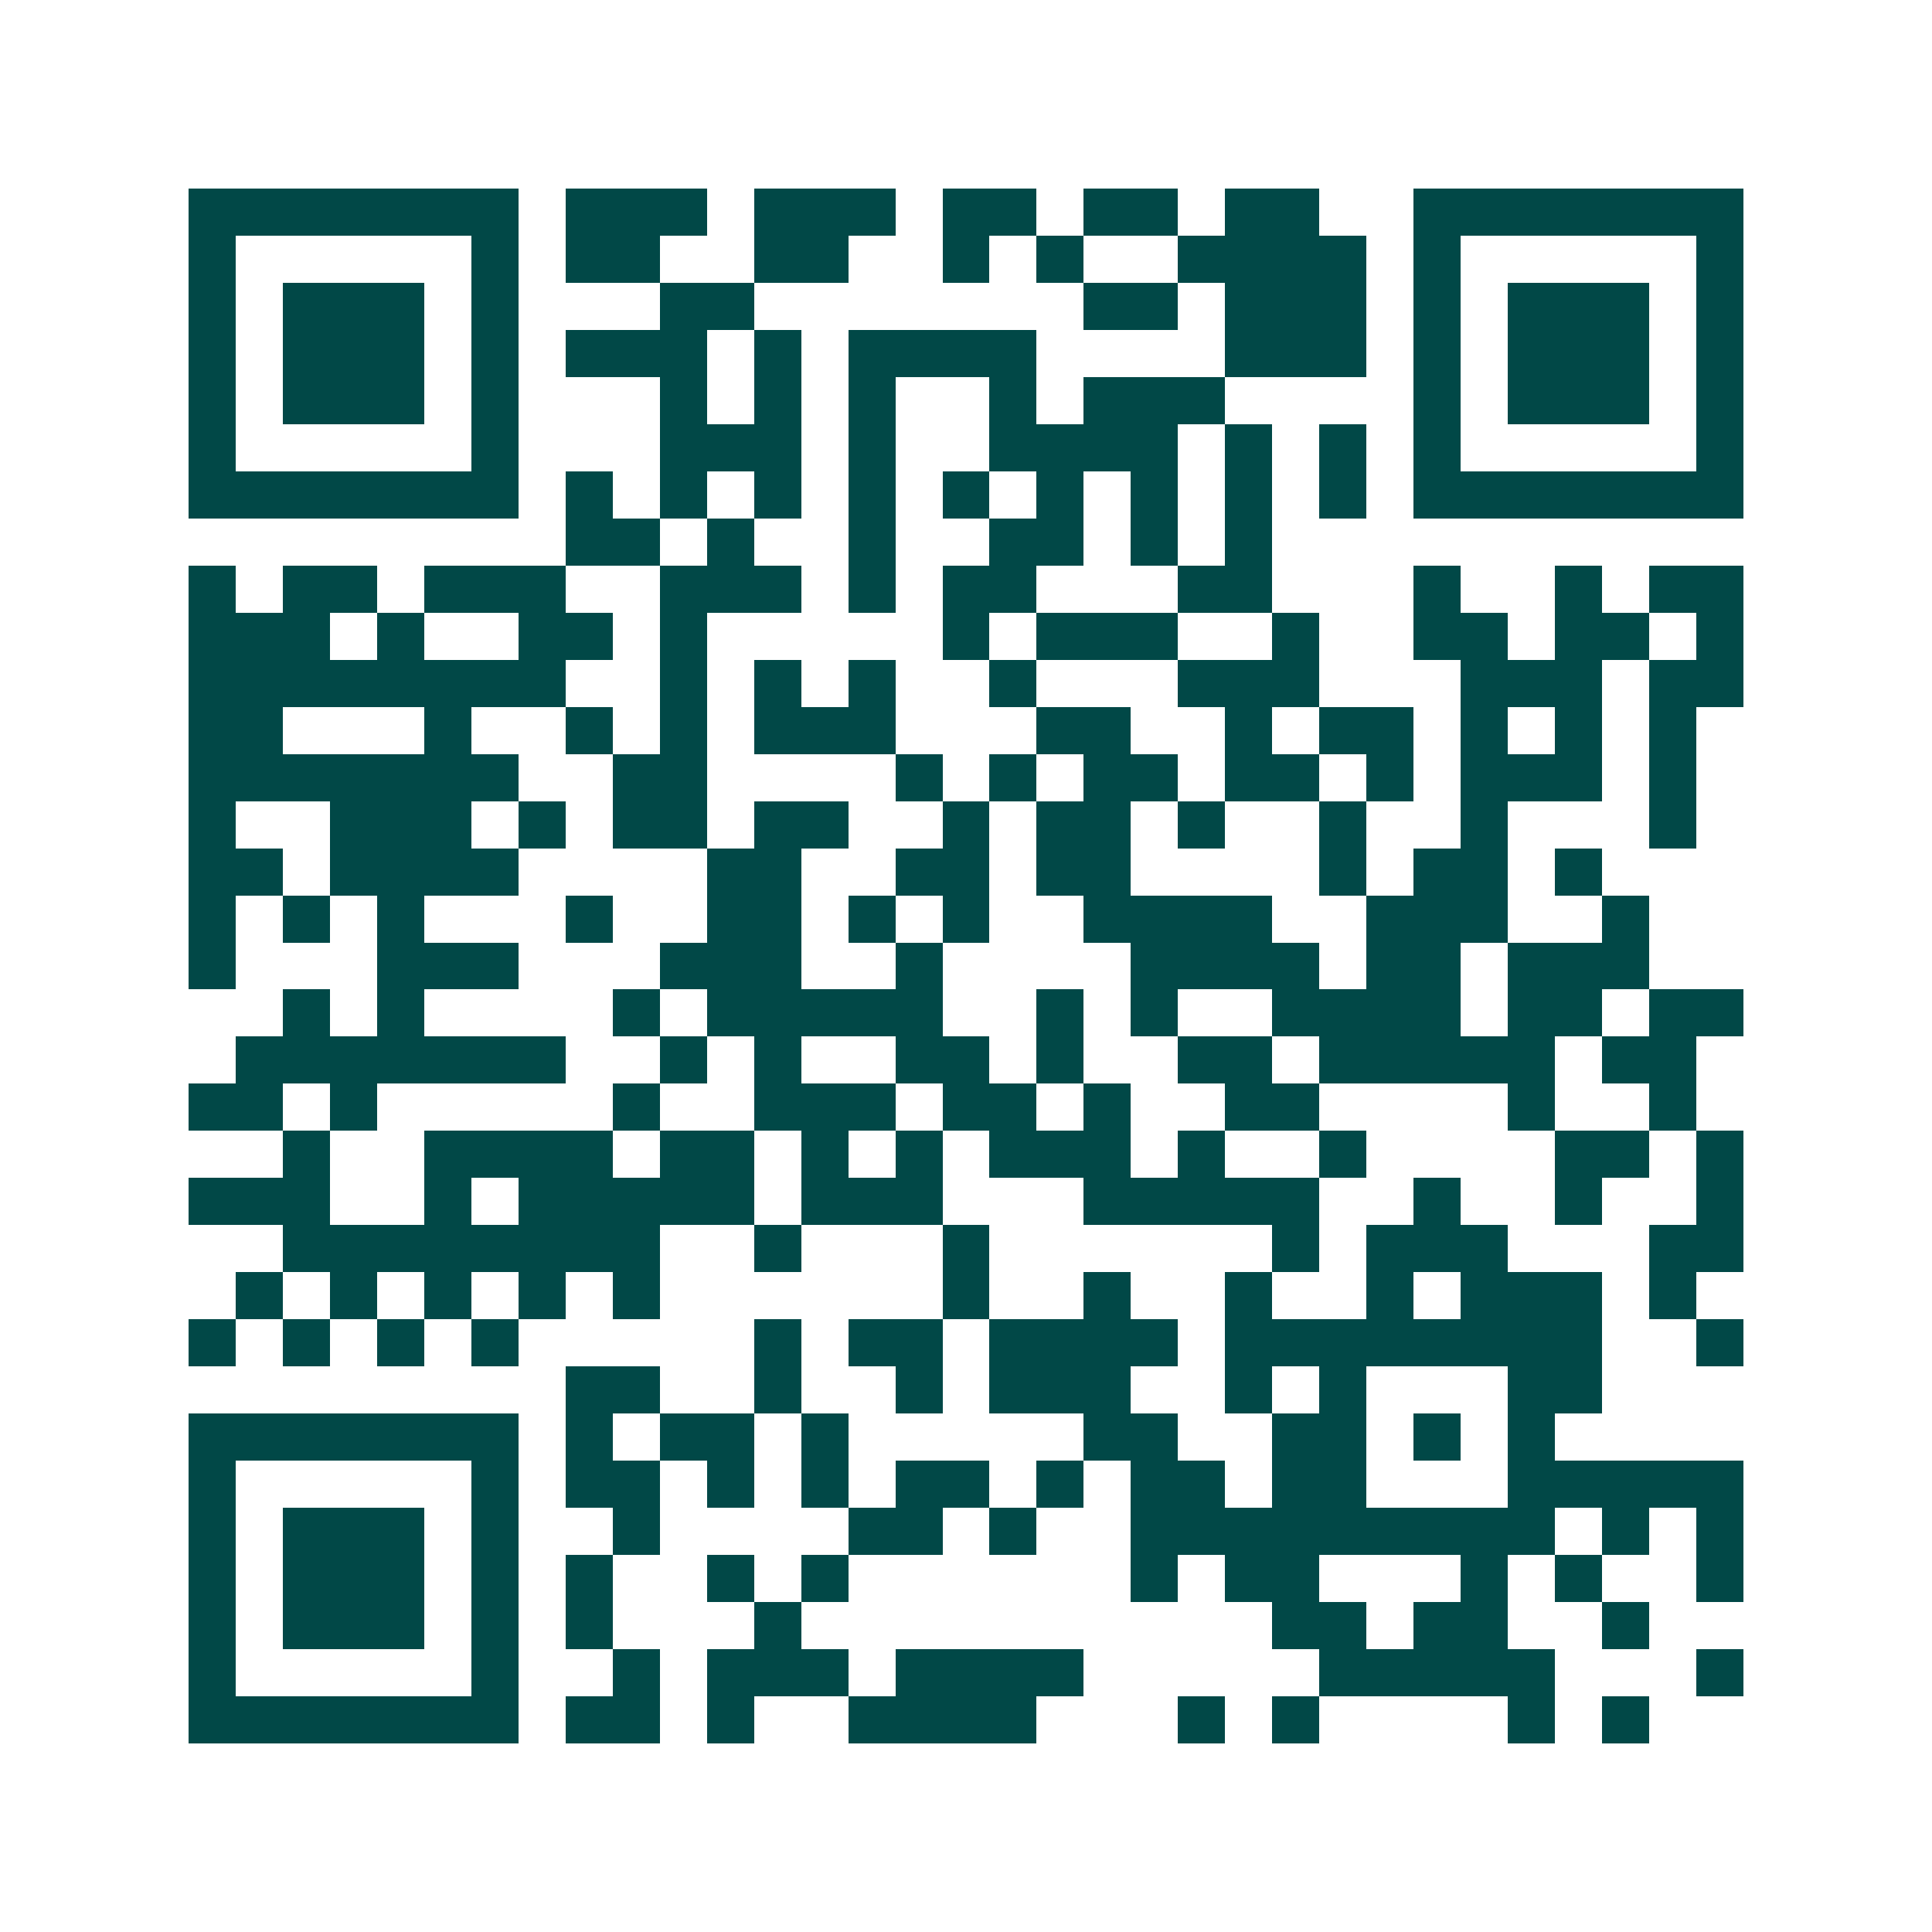 <svg xmlns="http://www.w3.org/2000/svg" width="200" height="200" viewBox="0 0 41 41" shape-rendering="crispEdges"><path fill="#ffffff" d="M0 0h41v41H0z"/><path stroke="#014847" d="M4 4.5h7m1 0h3m1 0h3m1 0h2m1 0h2m1 0h2m2 0h7M4 5.5h1m5 0h1m1 0h2m2 0h2m2 0h1m1 0h1m2 0h4m1 0h1m5 0h1M4 6.5h1m1 0h3m1 0h1m3 0h2m7 0h2m1 0h3m1 0h1m1 0h3m1 0h1M4 7.5h1m1 0h3m1 0h1m1 0h3m1 0h1m1 0h4m4 0h3m1 0h1m1 0h3m1 0h1M4 8.5h1m1 0h3m1 0h1m3 0h1m1 0h1m1 0h1m2 0h1m1 0h3m4 0h1m1 0h3m1 0h1M4 9.5h1m5 0h1m3 0h3m1 0h1m2 0h4m1 0h1m1 0h1m1 0h1m5 0h1M4 10.5h7m1 0h1m1 0h1m1 0h1m1 0h1m1 0h1m1 0h1m1 0h1m1 0h1m1 0h1m1 0h7M12 11.5h2m1 0h1m2 0h1m2 0h2m1 0h1m1 0h1M4 12.5h1m1 0h2m1 0h3m2 0h3m1 0h1m1 0h2m3 0h2m3 0h1m2 0h1m1 0h2M4 13.5h3m1 0h1m2 0h2m1 0h1m5 0h1m1 0h3m2 0h1m2 0h2m1 0h2m1 0h1M4 14.5h8m2 0h1m1 0h1m1 0h1m2 0h1m3 0h3m3 0h3m1 0h2M4 15.5h2m3 0h1m2 0h1m1 0h1m1 0h3m3 0h2m2 0h1m1 0h2m1 0h1m1 0h1m1 0h1M4 16.5h7m2 0h2m4 0h1m1 0h1m1 0h2m1 0h2m1 0h1m1 0h3m1 0h1M4 17.5h1m2 0h3m1 0h1m1 0h2m1 0h2m2 0h1m1 0h2m1 0h1m2 0h1m2 0h1m3 0h1M4 18.5h2m1 0h4m4 0h2m2 0h2m1 0h2m4 0h1m1 0h2m1 0h1M4 19.5h1m1 0h1m1 0h1m3 0h1m2 0h2m1 0h1m1 0h1m2 0h4m2 0h3m2 0h1M4 20.5h1m3 0h3m3 0h3m2 0h1m4 0h4m1 0h2m1 0h3M6 21.5h1m1 0h1m4 0h1m1 0h5m2 0h1m1 0h1m2 0h4m1 0h2m1 0h2M5 22.5h7m2 0h1m1 0h1m2 0h2m1 0h1m2 0h2m1 0h5m1 0h2M4 23.5h2m1 0h1m5 0h1m2 0h3m1 0h2m1 0h1m2 0h2m4 0h1m2 0h1M6 24.5h1m2 0h4m1 0h2m1 0h1m1 0h1m1 0h3m1 0h1m2 0h1m4 0h2m1 0h1M4 25.5h3m2 0h1m1 0h5m1 0h3m3 0h5m2 0h1m2 0h1m2 0h1M6 26.5h8m2 0h1m3 0h1m6 0h1m1 0h3m3 0h2M5 27.5h1m1 0h1m1 0h1m1 0h1m1 0h1m6 0h1m2 0h1m2 0h1m2 0h1m1 0h3m1 0h1M4 28.5h1m1 0h1m1 0h1m1 0h1m5 0h1m1 0h2m1 0h4m1 0h8m2 0h1M12 29.5h2m2 0h1m2 0h1m1 0h3m2 0h1m1 0h1m3 0h2M4 30.5h7m1 0h1m1 0h2m1 0h1m5 0h2m2 0h2m1 0h1m1 0h1M4 31.5h1m5 0h1m1 0h2m1 0h1m1 0h1m1 0h2m1 0h1m1 0h2m1 0h2m3 0h5M4 32.5h1m1 0h3m1 0h1m2 0h1m4 0h2m1 0h1m2 0h9m1 0h1m1 0h1M4 33.5h1m1 0h3m1 0h1m1 0h1m2 0h1m1 0h1m6 0h1m1 0h2m3 0h1m1 0h1m2 0h1M4 34.5h1m1 0h3m1 0h1m1 0h1m3 0h1m10 0h2m1 0h2m2 0h1M4 35.5h1m5 0h1m2 0h1m1 0h3m1 0h4m5 0h5m3 0h1M4 36.5h7m1 0h2m1 0h1m2 0h4m3 0h1m1 0h1m4 0h1m1 0h1"/></svg>
